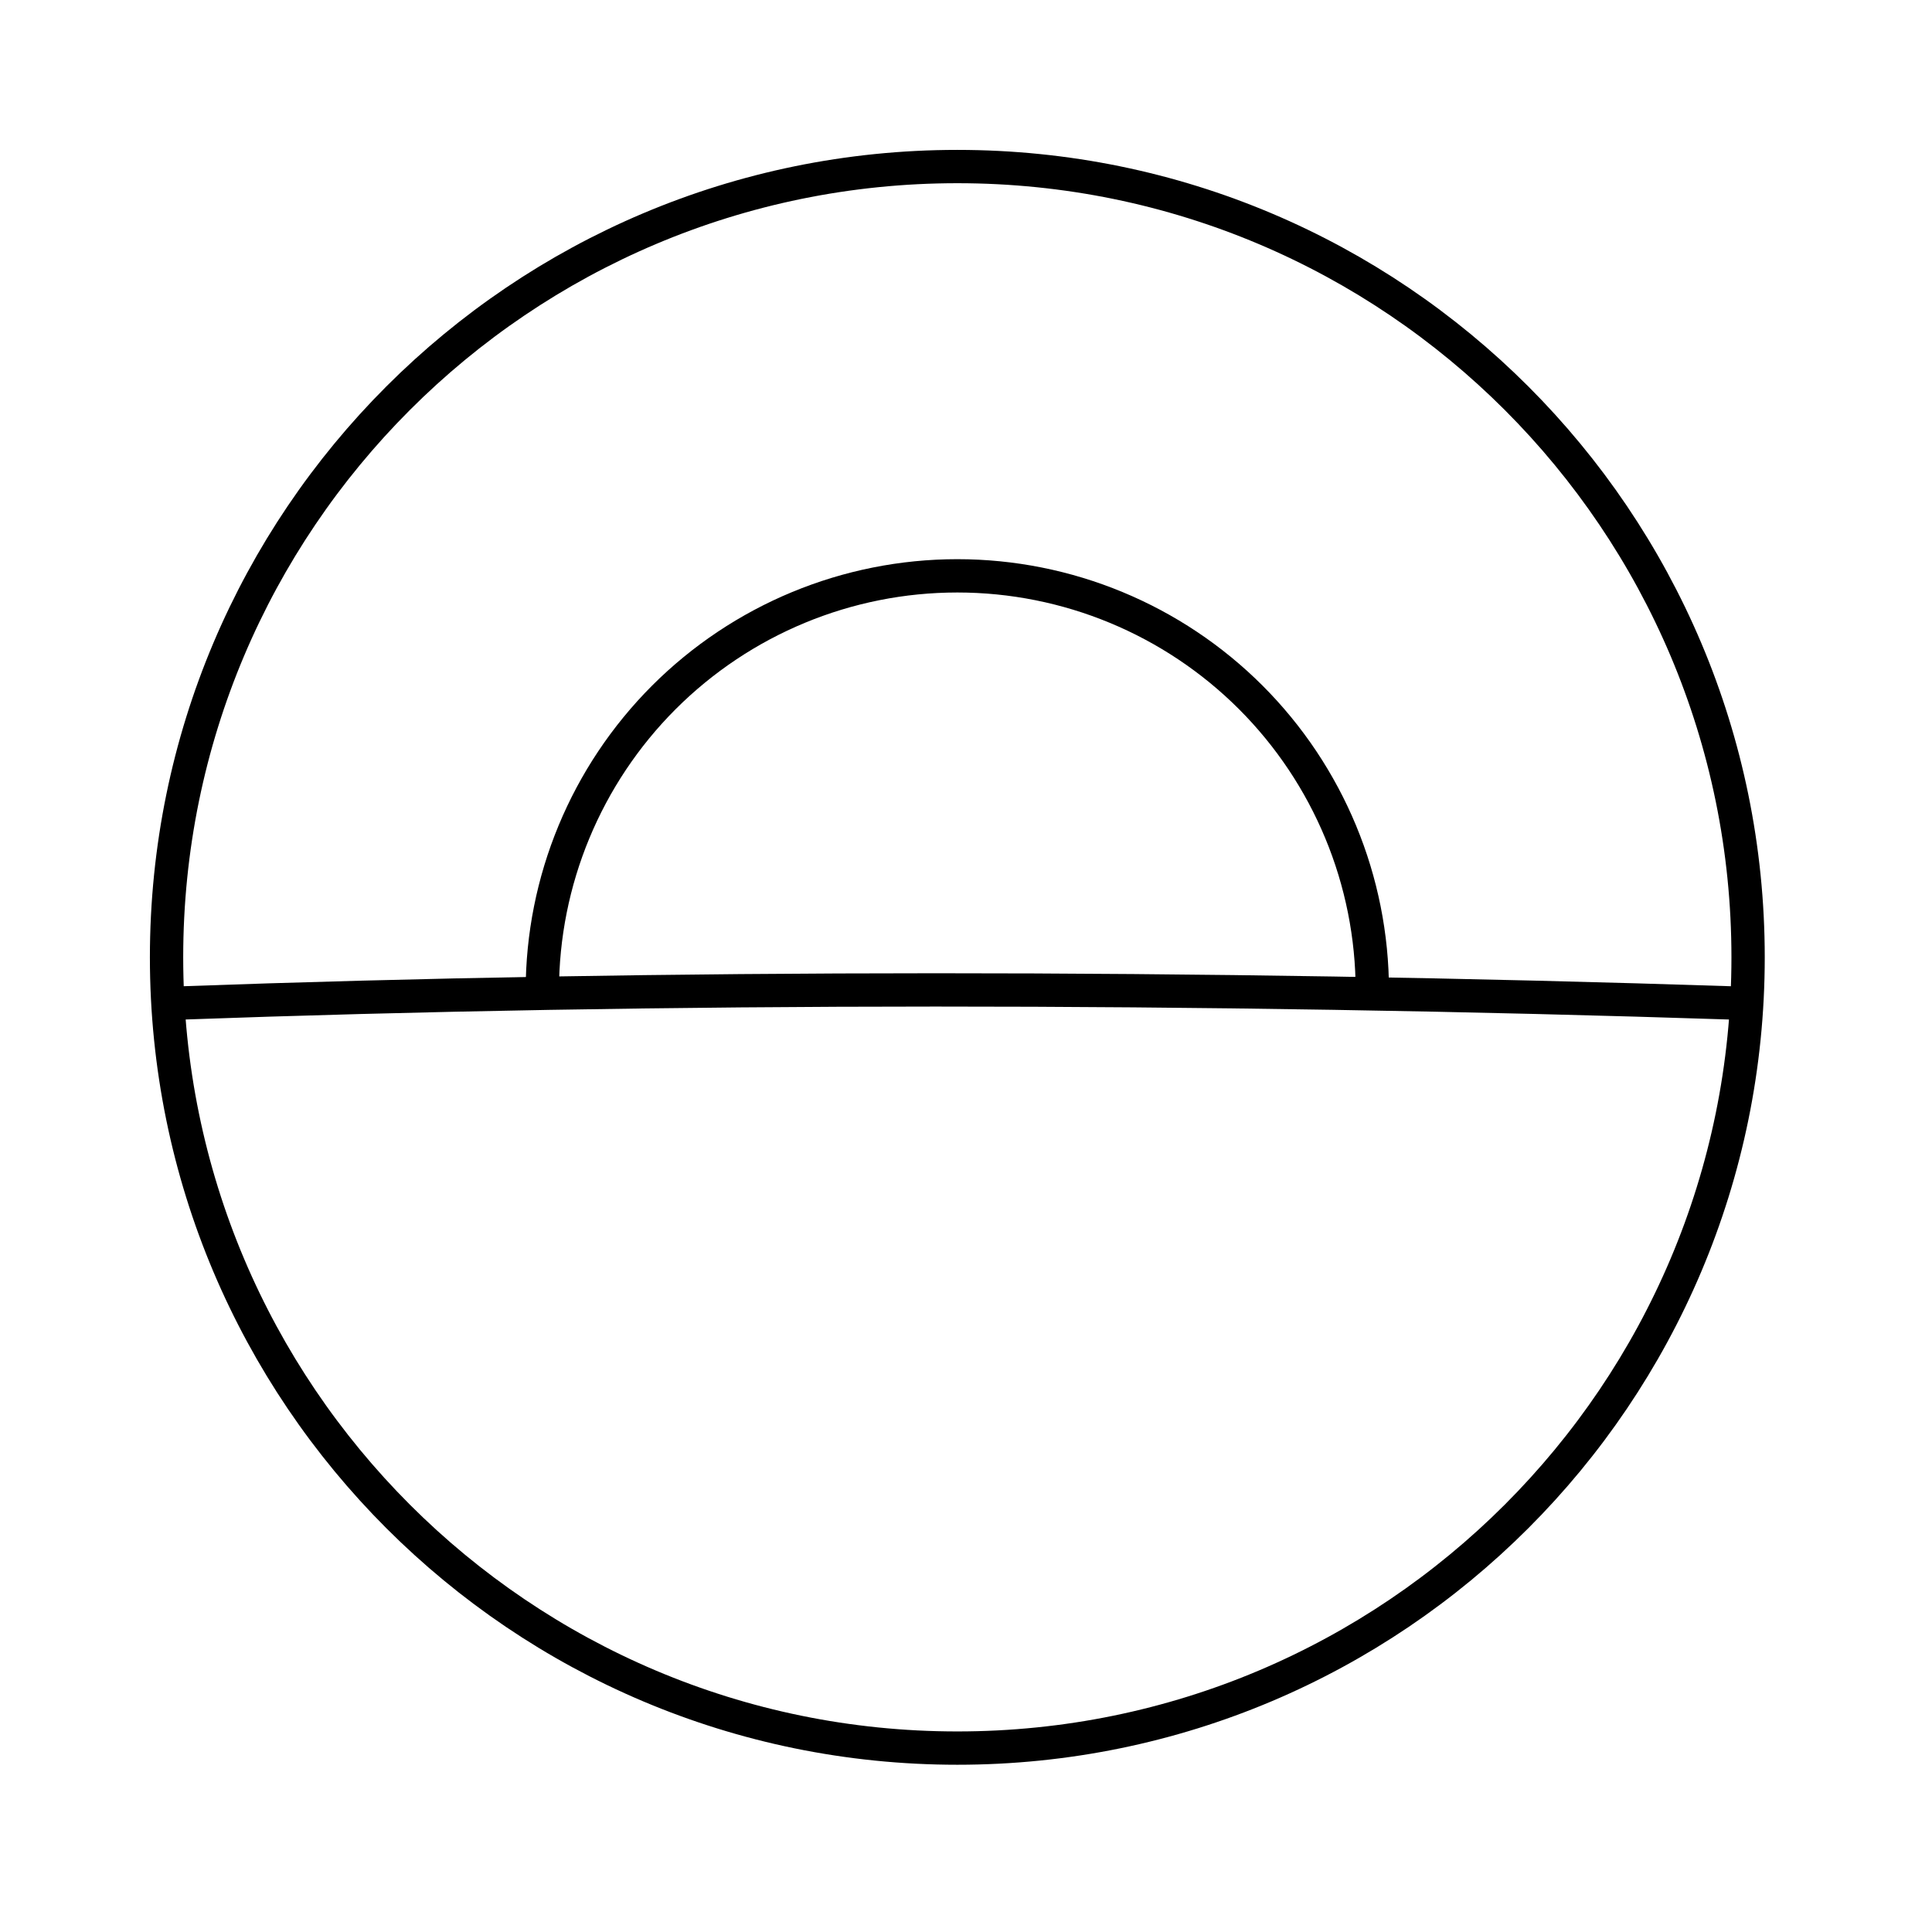<svg width="58" height="58" viewBox="0 0 58 58" fill="none" xmlns="http://www.w3.org/2000/svg">
<path d="M5.351 30.113C19.771 29.589 35.955 29.583 52.128 30.113" stroke="black" stroke-linecap="round" stroke-linejoin="round"/>
<path d="M16.281 29.745C16.281 26.441 17.594 23.273 19.93 20.936C22.267 18.6 25.435 17.287 28.74 17.287C32.044 17.287 35.212 18.6 37.549 20.936C39.885 23.273 41.198 26.441 41.198 29.745" stroke="black" stroke-linecap="round" stroke-linejoin="round"/>
<path d="M28.74 52.479C41.851 52.479 52.479 41.851 52.479 28.74C52.479 15.629 41.851 5 28.74 5C15.629 5 5 15.629 5 28.74C5 41.851 15.629 52.479 28.74 52.479Z" stroke="black" stroke-linecap="round" stroke-linejoin="round"/>
</svg>
